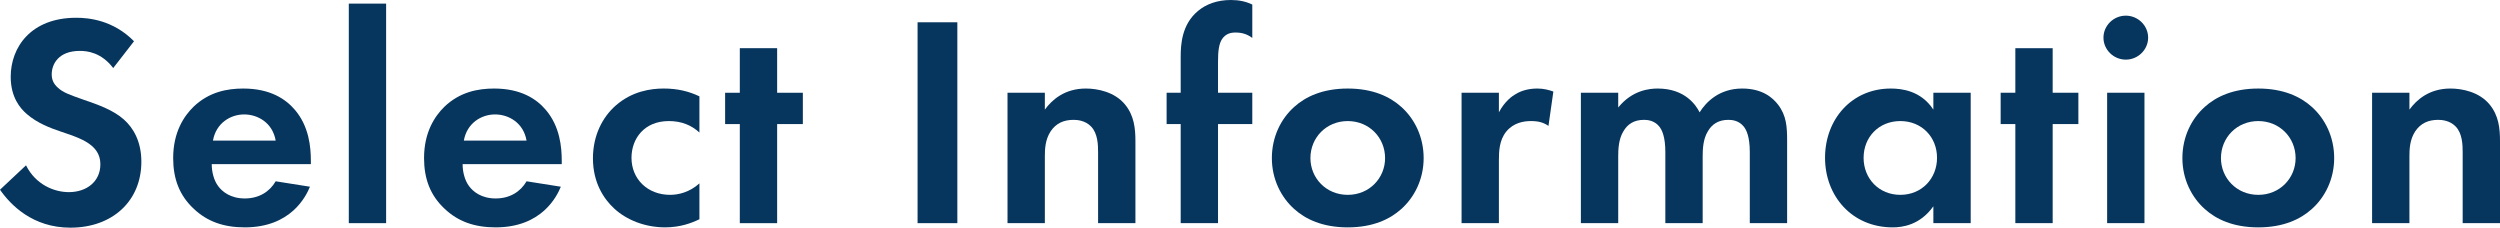 <?xml version="1.0" encoding="UTF-8"?><svg xmlns="http://www.w3.org/2000/svg" viewBox="0 0 571 52"><g id="a"/><g id="b"><g id="c"><g><path d="M25.859,15.545c-2.725-3.577-5.94-3.921-7.617-3.921-4.893,0-6.431,3.026-6.431,5.365,0,1.101,.349,2.132,1.468,3.095,1.117,1.032,2.656,1.582,5.59,2.614,3.635,1.238,7.059,2.476,9.435,4.608,2.097,1.857,3.984,4.952,3.984,9.63,0,8.942-6.569,15.063-16.214,15.063-8.596,0-13.628-5.159-16.074-8.667l5.94-5.571c2.236,4.471,6.5,6.122,9.784,6.122,4.124,0,7.199-2.476,7.199-6.328,0-1.651-.559-2.958-1.817-4.127-1.747-1.582-4.542-2.476-7.199-3.37-2.445-.825-5.381-1.926-7.756-3.99-1.538-1.307-3.705-3.852-3.705-8.529,0-6.741,4.613-13.482,14.956-13.482,2.935,0,8.456,.55,13.209,5.365l-4.753,6.122Z" style="fill:#06355e;"/><path d="M70.794,42.645c-.909,2.201-4.333,9.286-14.887,9.286-4.892,0-8.596-1.375-11.602-4.196-3.354-3.095-4.752-6.947-4.752-11.624,0-5.915,2.446-9.561,4.612-11.693,3.564-3.439,7.757-4.196,11.392-4.196,6.15,0,9.715,2.407,11.812,4.884,3.214,3.783,3.634,8.46,3.634,11.693v.688h-22.644c0,1.788,.489,3.714,1.468,5.021,.909,1.238,2.796,2.82,6.08,2.82,3.215,0,5.662-1.513,7.059-3.92l7.828,1.238Zm-7.828-10.524c-.699-4.058-4.054-5.984-7.199-5.984-3.144,0-6.43,1.995-7.129,5.984h14.327Z" style="fill:#06355e;"/><path d="M88.191,.825V50.968h-8.526V.825h8.526Z" style="fill:#06355e;"/><path d="M128.096,42.645c-.909,2.201-4.334,9.286-14.887,9.286-4.892,0-8.597-1.375-11.602-4.196-3.355-3.095-4.753-6.947-4.753-11.624,0-5.915,2.446-9.561,4.612-11.693,3.564-3.439,7.758-4.196,11.393-4.196,6.15,0,9.714,2.407,11.811,4.884,3.214,3.783,3.634,8.46,3.634,11.693v.688h-22.643c0,1.788,.489,3.714,1.468,5.021,.908,1.238,2.795,2.82,6.08,2.82,3.215,0,5.661-1.513,7.058-3.92l7.829,1.238Zm-7.829-10.524c-.698-4.058-4.054-5.984-7.198-5.984-3.145,0-6.43,1.995-7.13,5.984h14.327Z" style="fill:#06355e;"/><path d="M159.75,30.265c-1.817-1.651-4.054-2.614-6.989-2.614-5.66,0-8.527,4.058-8.527,8.391,0,4.884,3.705,8.46,8.806,8.46,1.886,0,4.404-.55,6.709-2.614v8.185c-1.678,.825-4.334,1.857-7.828,1.857-4.753,0-8.946-1.788-11.672-4.333-2.307-2.132-4.822-5.846-4.822-11.418,0-5.228,2.166-9.423,5.241-12.106,3.705-3.233,7.967-3.852,10.903-3.852,3.145,0,5.731,.619,8.177,1.788v8.254Z" style="fill:#06355e;"/><path d="M177.499,28.339v22.63h-8.527V28.339h-3.355v-7.153h3.355V11.005h8.527v10.18h5.871v7.153h-5.871Z" style="fill:#06355e;"/><path d="M218.658,5.09V50.968h-9.085V5.09h9.085Z" style="fill:#06355e;"/><path d="M230.117,21.185h8.527v3.852c1.607-2.201,4.473-4.815,9.365-4.815,2.656,0,6.569,.757,8.946,3.645,2.096,2.545,2.376,5.503,2.376,8.392v18.709h-8.526v-16.233c0-1.651-.07-4.265-1.609-5.847-1.328-1.376-3.145-1.513-3.984-1.513-2.236,0-3.984,.757-5.241,2.614-1.258,1.926-1.328,4.058-1.328,5.778v15.201h-8.527V21.185Z" style="fill:#06355e;"/><path d="M278.196,28.339v22.63h-8.526V28.339h-3.215v-7.153h3.215V13c0-2.751,.21-7.429,3.984-10.524,1.817-1.513,4.334-2.476,7.479-2.476,1.886,0,3.424,.344,4.892,1.032v7.635c-1.188-.894-2.377-1.238-3.844-1.238-1.118,0-2.236,.275-3.076,1.513-.698,1.101-.909,2.682-.909,5.159v7.085h7.829v7.153h-7.829Z" style="fill:#06355e;"/><path d="M320.057,24.418c3.006,2.683,5.103,6.81,5.103,11.693,0,4.815-2.097,8.942-5.103,11.624-2.585,2.338-6.499,4.196-12.23,4.196-5.731,0-9.645-1.857-12.23-4.196-3.005-2.682-5.102-6.81-5.102-11.624,0-4.884,2.097-9.011,5.102-11.693,2.585-2.338,6.5-4.196,12.23-4.196,5.732,0,9.645,1.857,12.23,4.196Zm-3.704,11.693c0-4.677-3.634-8.46-8.527-8.46-4.892,0-8.526,3.783-8.526,8.46,0,4.54,3.564,8.392,8.526,8.392,4.962,0,8.527-3.852,8.527-8.392Z" style="fill:#06355e;"/><path d="M333.821,21.185h8.527v4.471c1.328-2.545,3.145-3.783,3.774-4.127,1.328-.825,3.006-1.307,5.032-1.307,1.468,0,2.656,.344,3.635,.688l-1.118,7.841c-1.118-.757-2.236-1.101-3.984-1.101-1.608,0-3.984,.344-5.661,2.407-1.607,1.995-1.677,4.54-1.677,6.603v14.307h-8.527V21.185Z" style="fill:#06355e;"/><path d="M361.074,21.185h8.527v3.37c3.215-3.99,7.199-4.333,9.016-4.333,6.36,0,8.805,3.921,9.575,5.434,1.467-2.339,4.473-5.434,9.715-5.434,4.683,0,6.988,2.132,8.177,3.645,1.957,2.545,2.097,5.09,2.097,8.392v18.709h-8.527v-16.233c0-3.508-.768-5.09-1.398-5.847-1.118-1.376-2.656-1.513-3.494-1.513-2.307,0-3.775,1.032-4.684,2.614-1.117,1.788-1.187,4.196-1.187,5.778v15.201h-8.527v-16.233c0-3.508-.768-5.09-1.398-5.847-1.117-1.376-2.656-1.513-3.494-1.513-2.307,0-3.774,1.032-4.683,2.614-1.118,1.788-1.188,4.196-1.188,5.778v15.201h-8.527V21.185Z" style="fill:#06355e;"/><path d="M441.58,21.185h8.527v29.783h-8.527v-3.852c-3.075,4.333-7.129,4.815-9.296,4.815-9.295,0-15.445-7.153-15.445-15.889,0-8.804,6.08-15.82,15.025-15.82,2.307,0,6.85,.413,9.715,4.815v-3.852Zm-15.935,14.857c0,4.746,3.495,8.46,8.387,8.46s8.387-3.714,8.387-8.46c0-4.746-3.495-8.391-8.387-8.391s-8.387,3.646-8.387,8.391Z" style="fill:#06355e;"/><path d="M468.831,28.339v22.63h-8.527V28.339h-3.354v-7.153h3.354V11.005h8.527v10.18h5.871v7.153h-5.871Z" style="fill:#06355e;"/><path d="M485.533,3.577c2.795,0,5.102,2.27,5.102,5.021s-2.307,5.021-5.102,5.021-5.102-2.27-5.102-5.021,2.307-5.021,5.102-5.021Zm4.263,17.608v29.783h-8.527V21.185h8.527Z" style="fill:#06355e;"/><path d="M528.023,24.418c3.005,2.683,5.102,6.81,5.102,11.693,0,4.815-2.097,8.942-5.102,11.624-2.585,2.338-6.5,4.196-12.23,4.196-5.732,0-9.645-1.857-12.23-4.196-3.006-2.682-5.103-6.81-5.103-11.624,0-4.884,2.097-9.011,5.103-11.693,2.585-2.338,6.499-4.196,12.23-4.196,5.731,0,9.645,1.857,12.23,4.196Zm-3.705,11.693c0-4.677-3.634-8.46-8.526-8.46-4.893,0-8.527,3.783-8.527,8.46,0,4.54,3.564,8.392,8.527,8.392,4.961,0,8.526-3.852,8.526-8.392Z" style="fill:#06355e;"/><path d="M541.787,21.185h8.526v3.852c1.608-2.201,4.473-4.815,9.366-4.815,2.656,0,6.569,.757,8.946,3.645,2.096,2.545,2.376,5.503,2.376,8.392v18.709h-8.527v-16.233c0-1.651-.07-4.265-1.608-5.847-1.328-1.376-3.145-1.513-3.984-1.513-2.236,0-3.984,.757-5.241,2.614-1.259,1.926-1.329,4.058-1.329,5.778v15.201h-8.526V21.185Z" style="fill:#06355e;"/></g></g></g></svg>